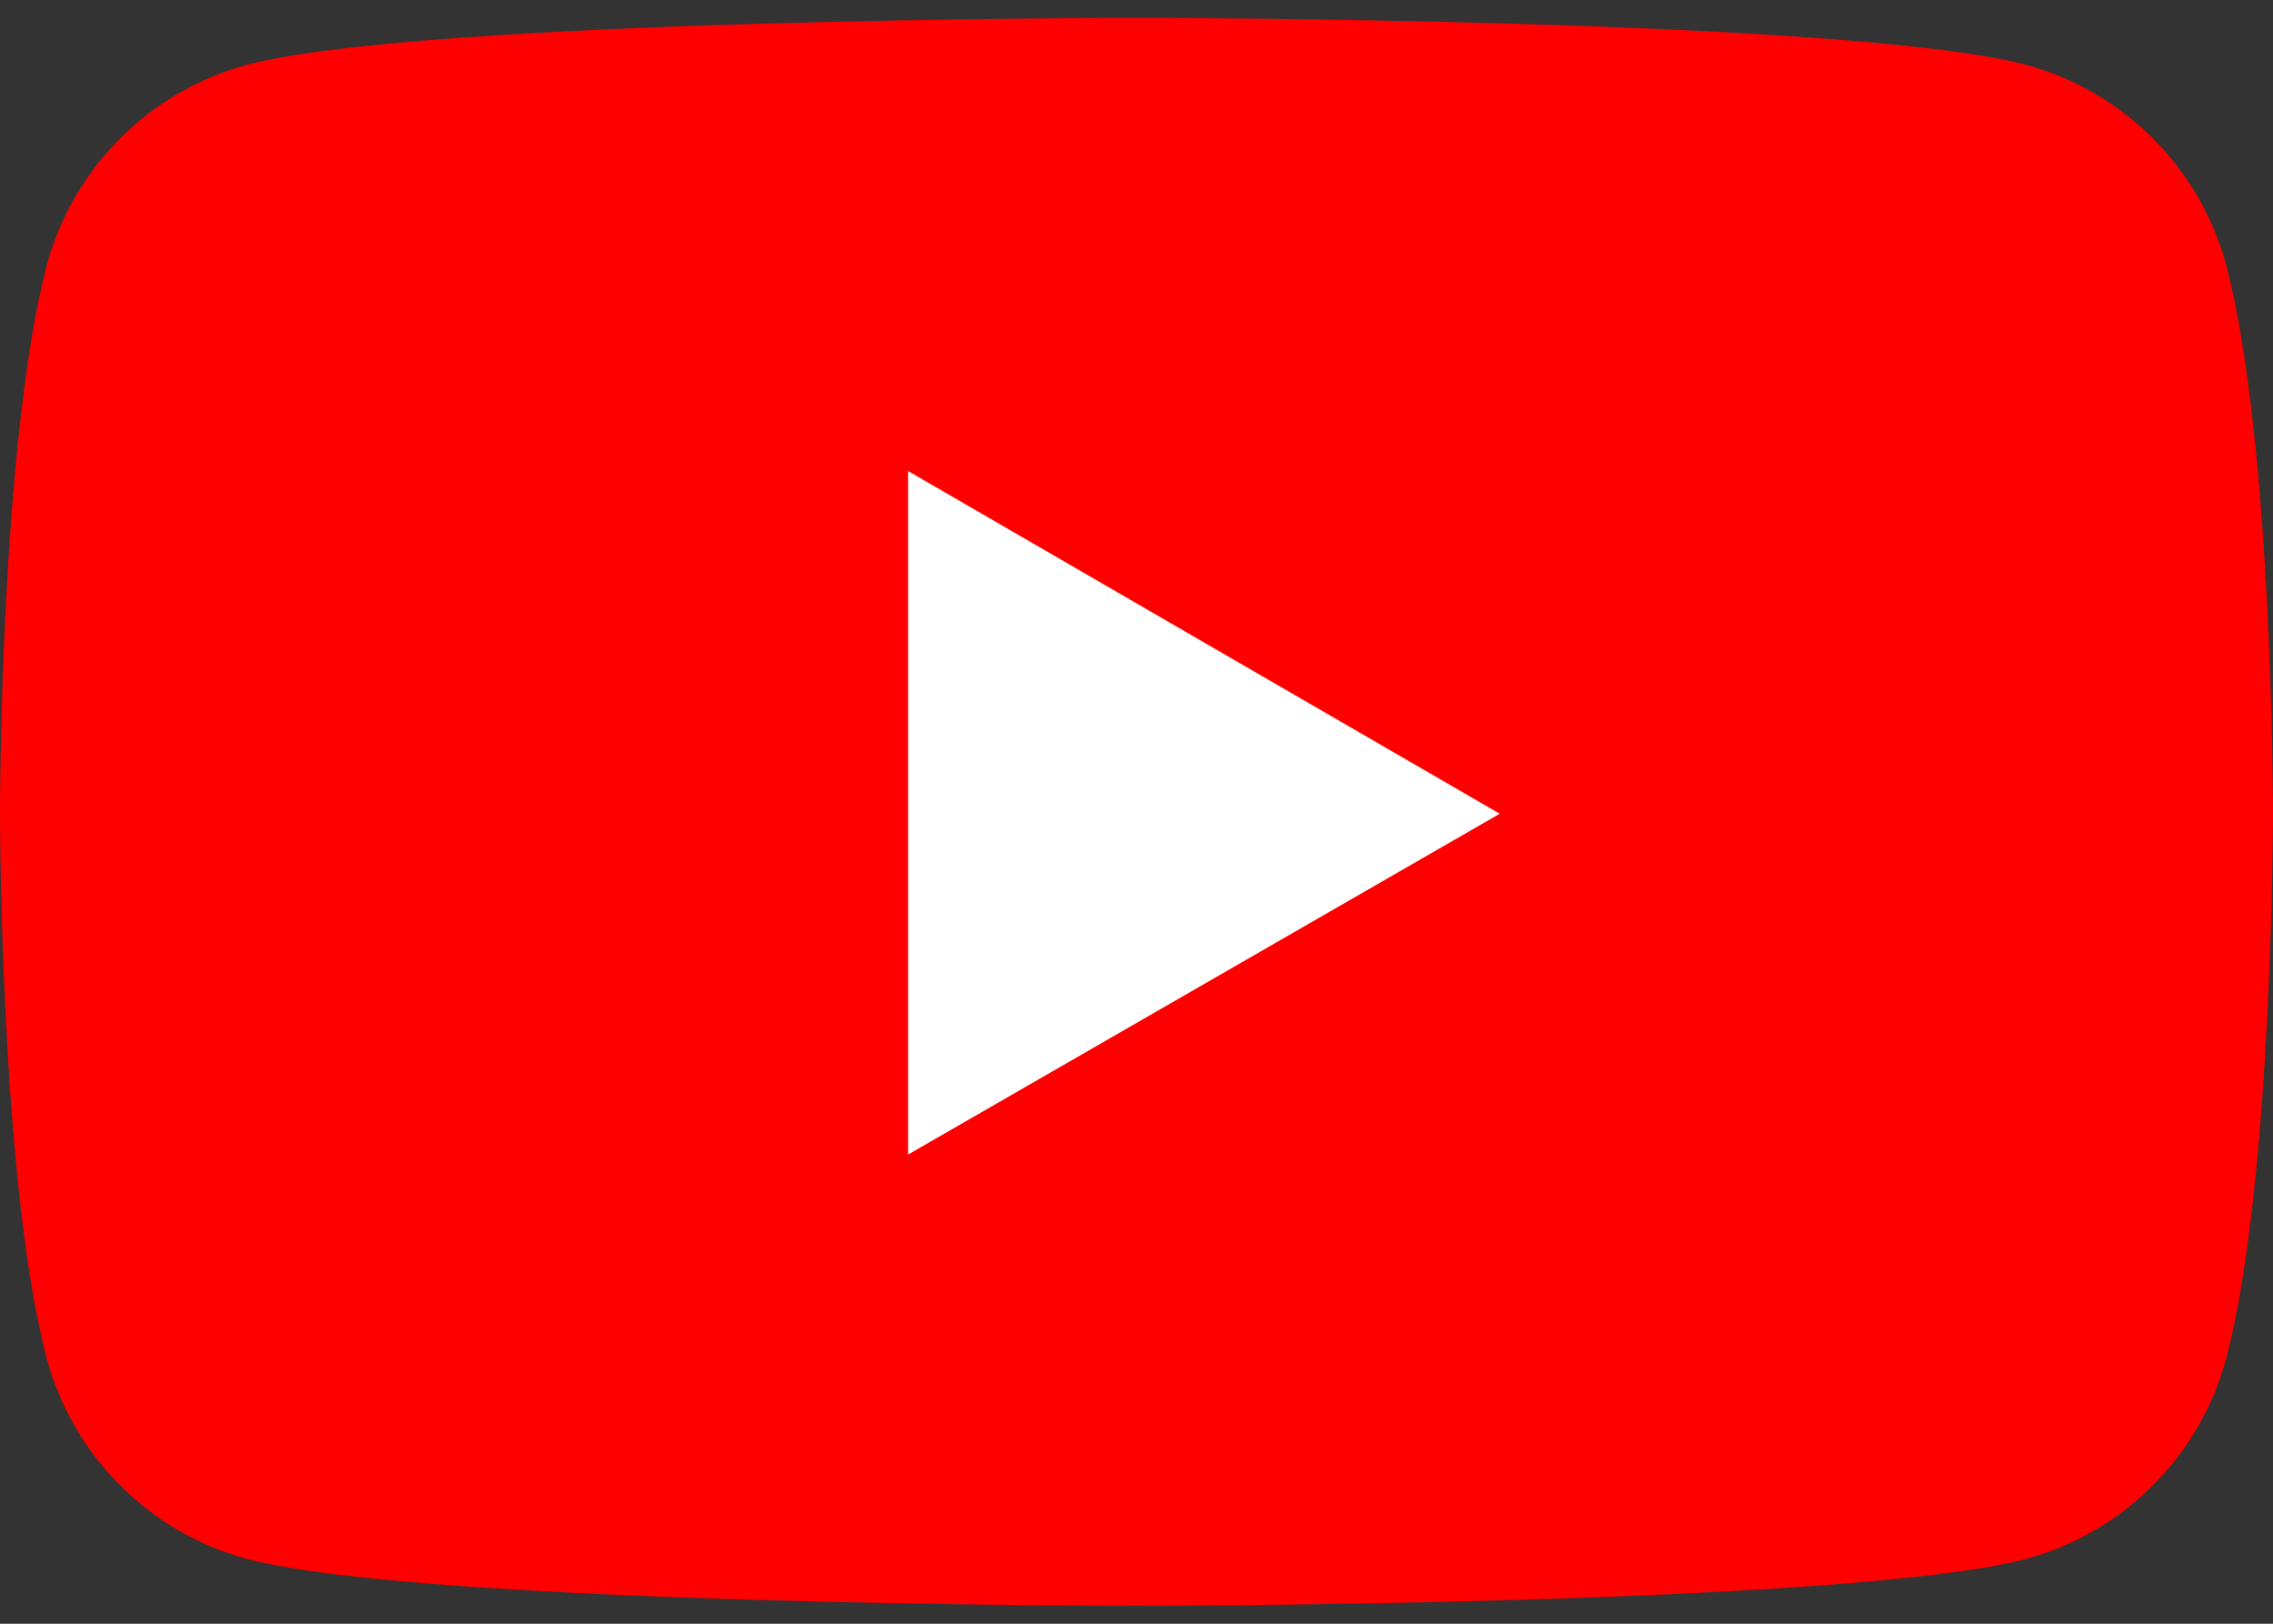 <svg width="56" height="40" viewBox="0 0 56 40" fill="none" xmlns="http://www.w3.org/2000/svg">
<rect x="0" y="0" width="56" height="40" fill="#333333" stroke="none"/>
<path d="M54.847 6.53C54.201 4.132 52.31 2.24 49.911 1.595C45.529 0.441 28 0.441 28 0.441C28 0.441 10.471 0.441 6.089 1.595C3.69 2.24 1.799 4.132 1.153 6.53C0 10.913 0 20 0 20C0 20 0 29.133 1.153 33.469C1.799 35.868 3.69 37.759 6.089 38.405C10.471 39.558 28 39.558 28 39.558C28 39.558 45.529 39.558 49.911 38.405C52.31 37.759 54.201 35.868 54.847 33.469C56 29.087 56 20 56 20C56 20 56 10.913 54.847 6.53Z" fill="#FF0000"/>
<path d="M22.373 28.441L36.949 20.046L22.373 11.604V28.441Z" fill="white"/>
</svg>
